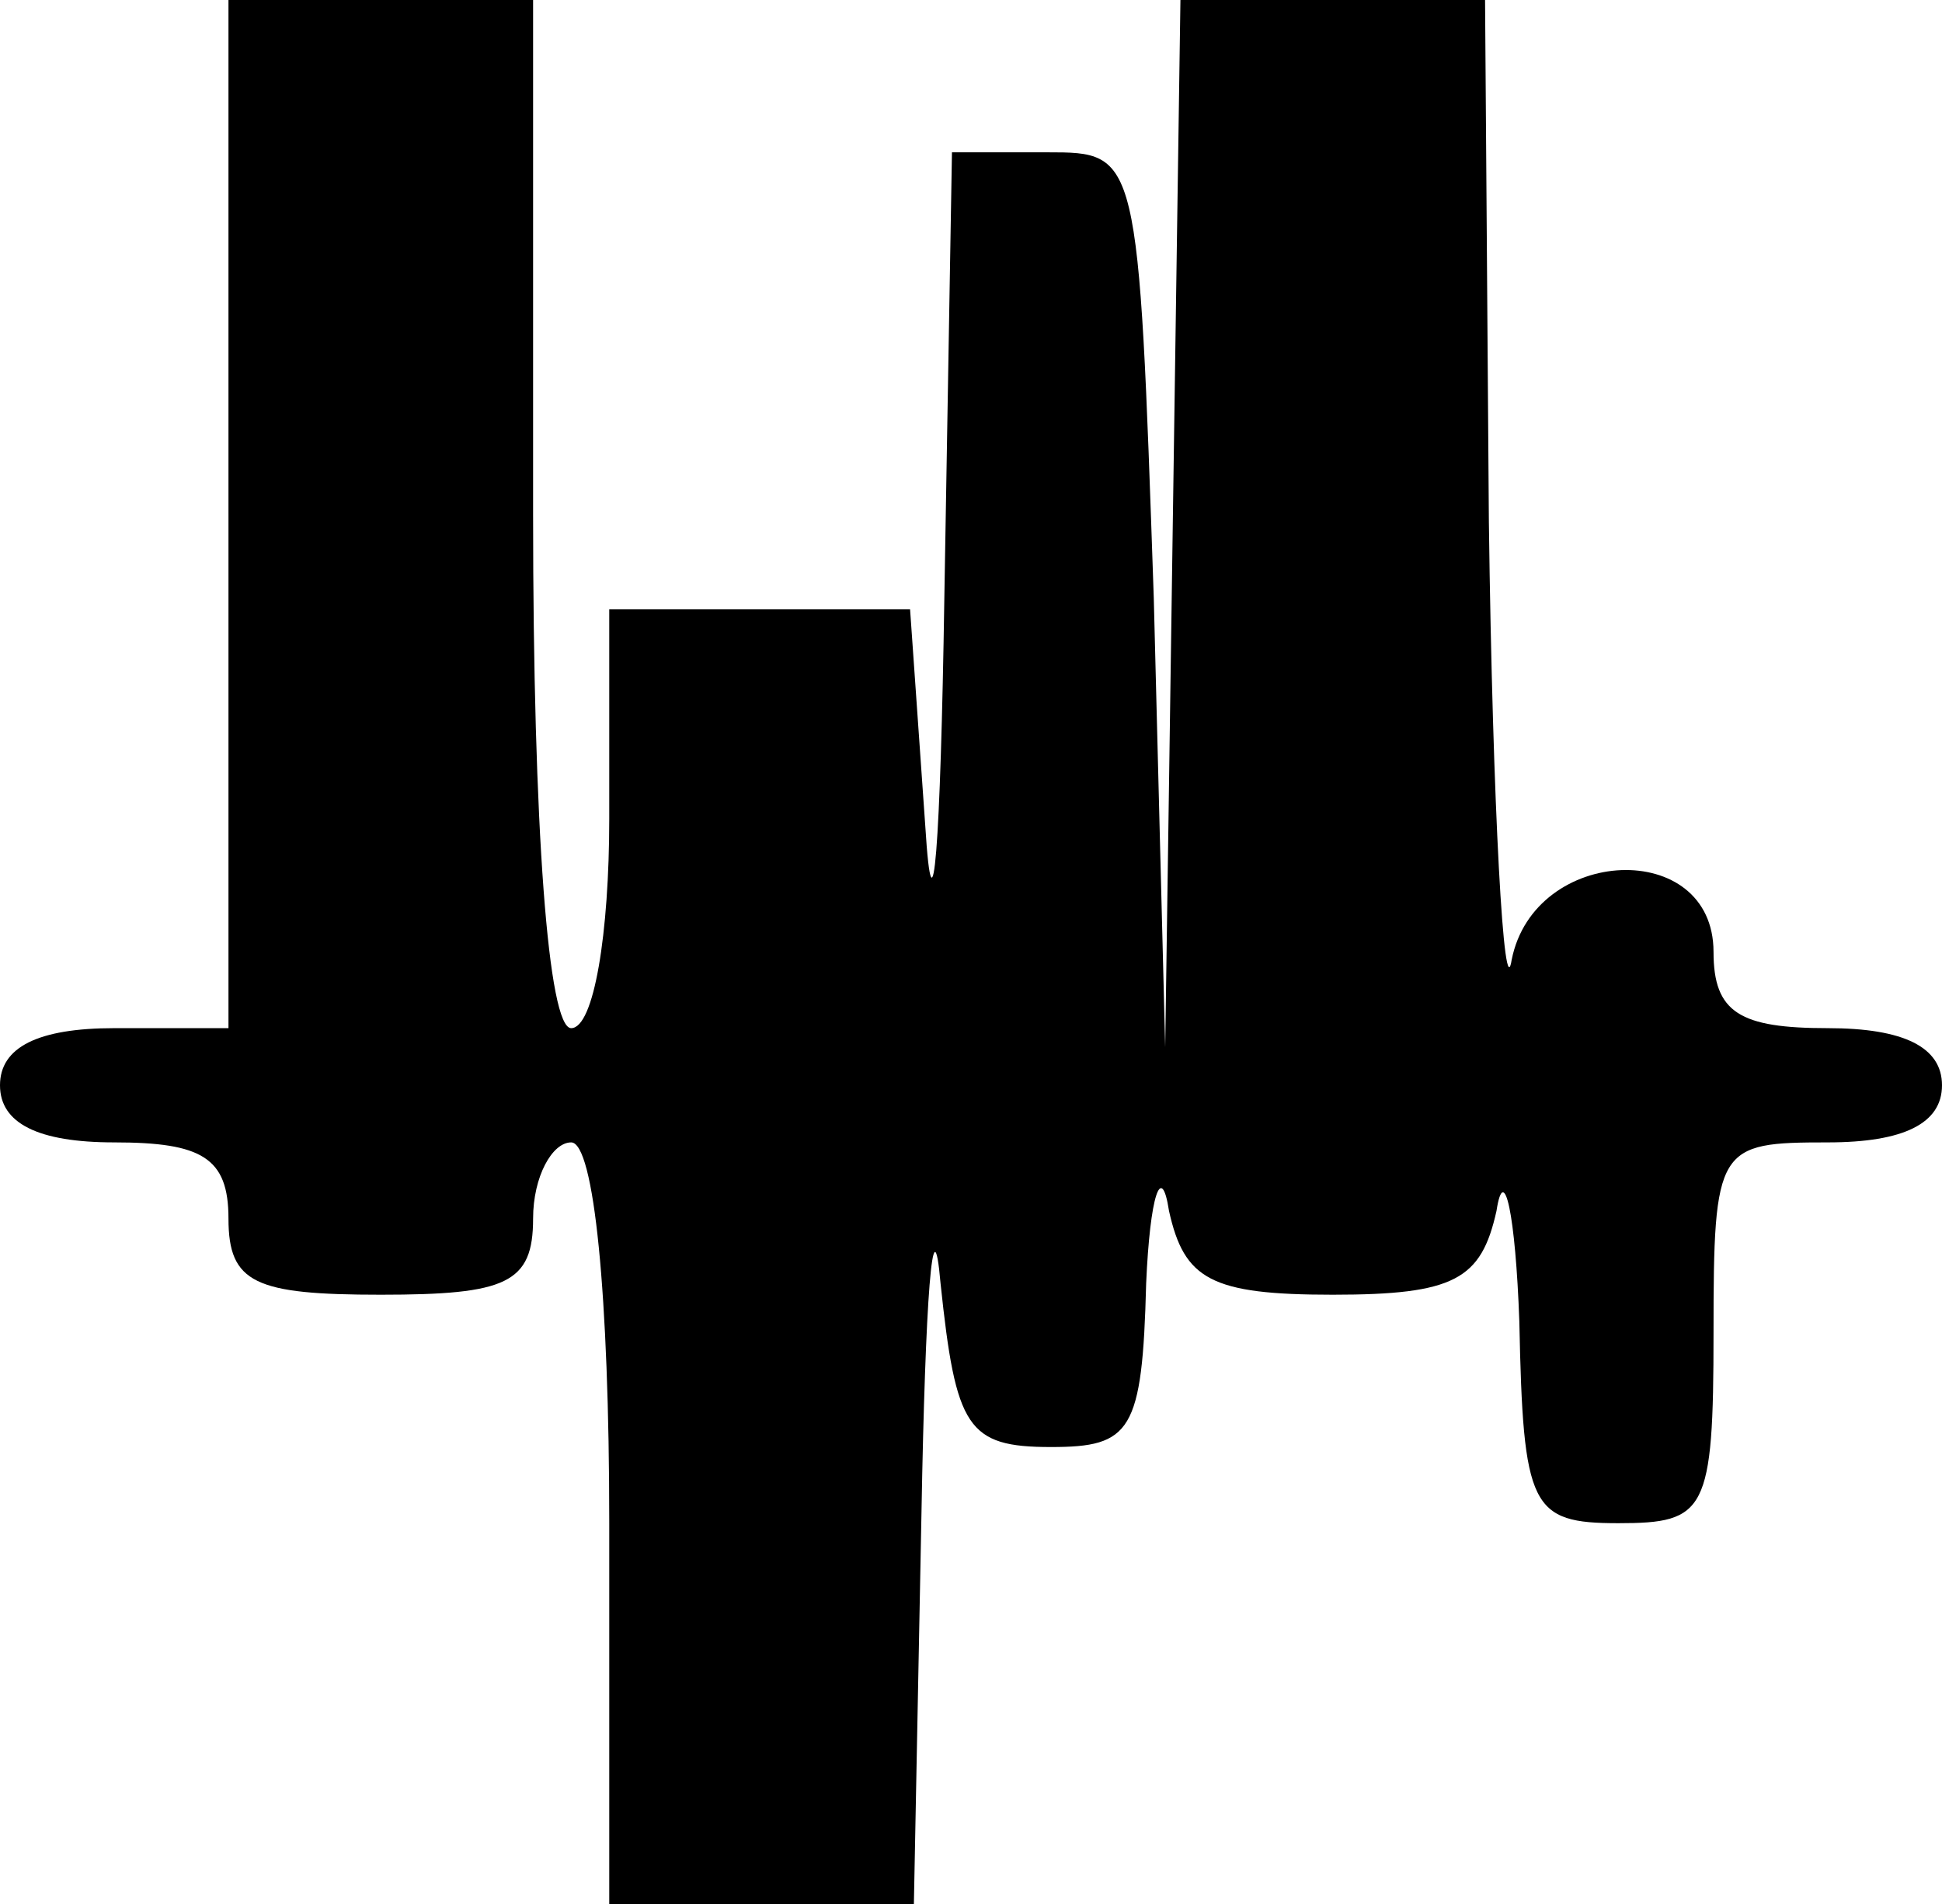 <?xml version="1.0" encoding="UTF-8" standalone="yes"?>
<svg version="1.0" xmlns="http://www.w3.org/2000/svg" width="51" height="50" viewBox="0 0 51 50" preserveAspectRatio="xMidYMid meet">
  <g transform="translate(0,50) scale(0.1,-0.1)" fill="#000000" stroke="none">
    <path d="M60 365 l0 -135 -30 0 c-20 0 -30 -5 -30 -15 0 -10 10 -15 30 -15 23
0 30 -4 30 -20 0 -17 7 -20 40 -20 33 0 40 3 40 20 0 11 5 20 10 20 6 0 10
-40 10 -100 l0 -100 40 0 40 0 2 103 c1 56 3 83 5 60 4 -38 7 -43 29 -43 21 0
24 4 25 43 1 23 4 32 6 19 4 -18 11 -22 43 -22 32 0 39 4 43 22 2 13 5 -1 6
-29 1 -49 3 -53 26 -53 23 0 25 3 25 50 0 49 1 50 30 50 20 0 30 5 30 15 0 10
-10 15 -30 15 -23 0 -30 4 -30 20 0 30 -47 28 -53 -2 -2 -13 -5 39 -6 115 l-1
137 -40 0 -40 0 -2 -137 -2 -138 -3 118 c-4 117 -4 117 -28 117 l-25 0 -2
-117 c-1 -65 -3 -92 -5 -60 l-4 57 -39 0 -40 0 0 -55 c0 -30 -4 -55 -10 -55
-6 0 -10 52 -10 135 l0 135 -40 0 -40 0 0 -135z"/>
  </g>
</svg>